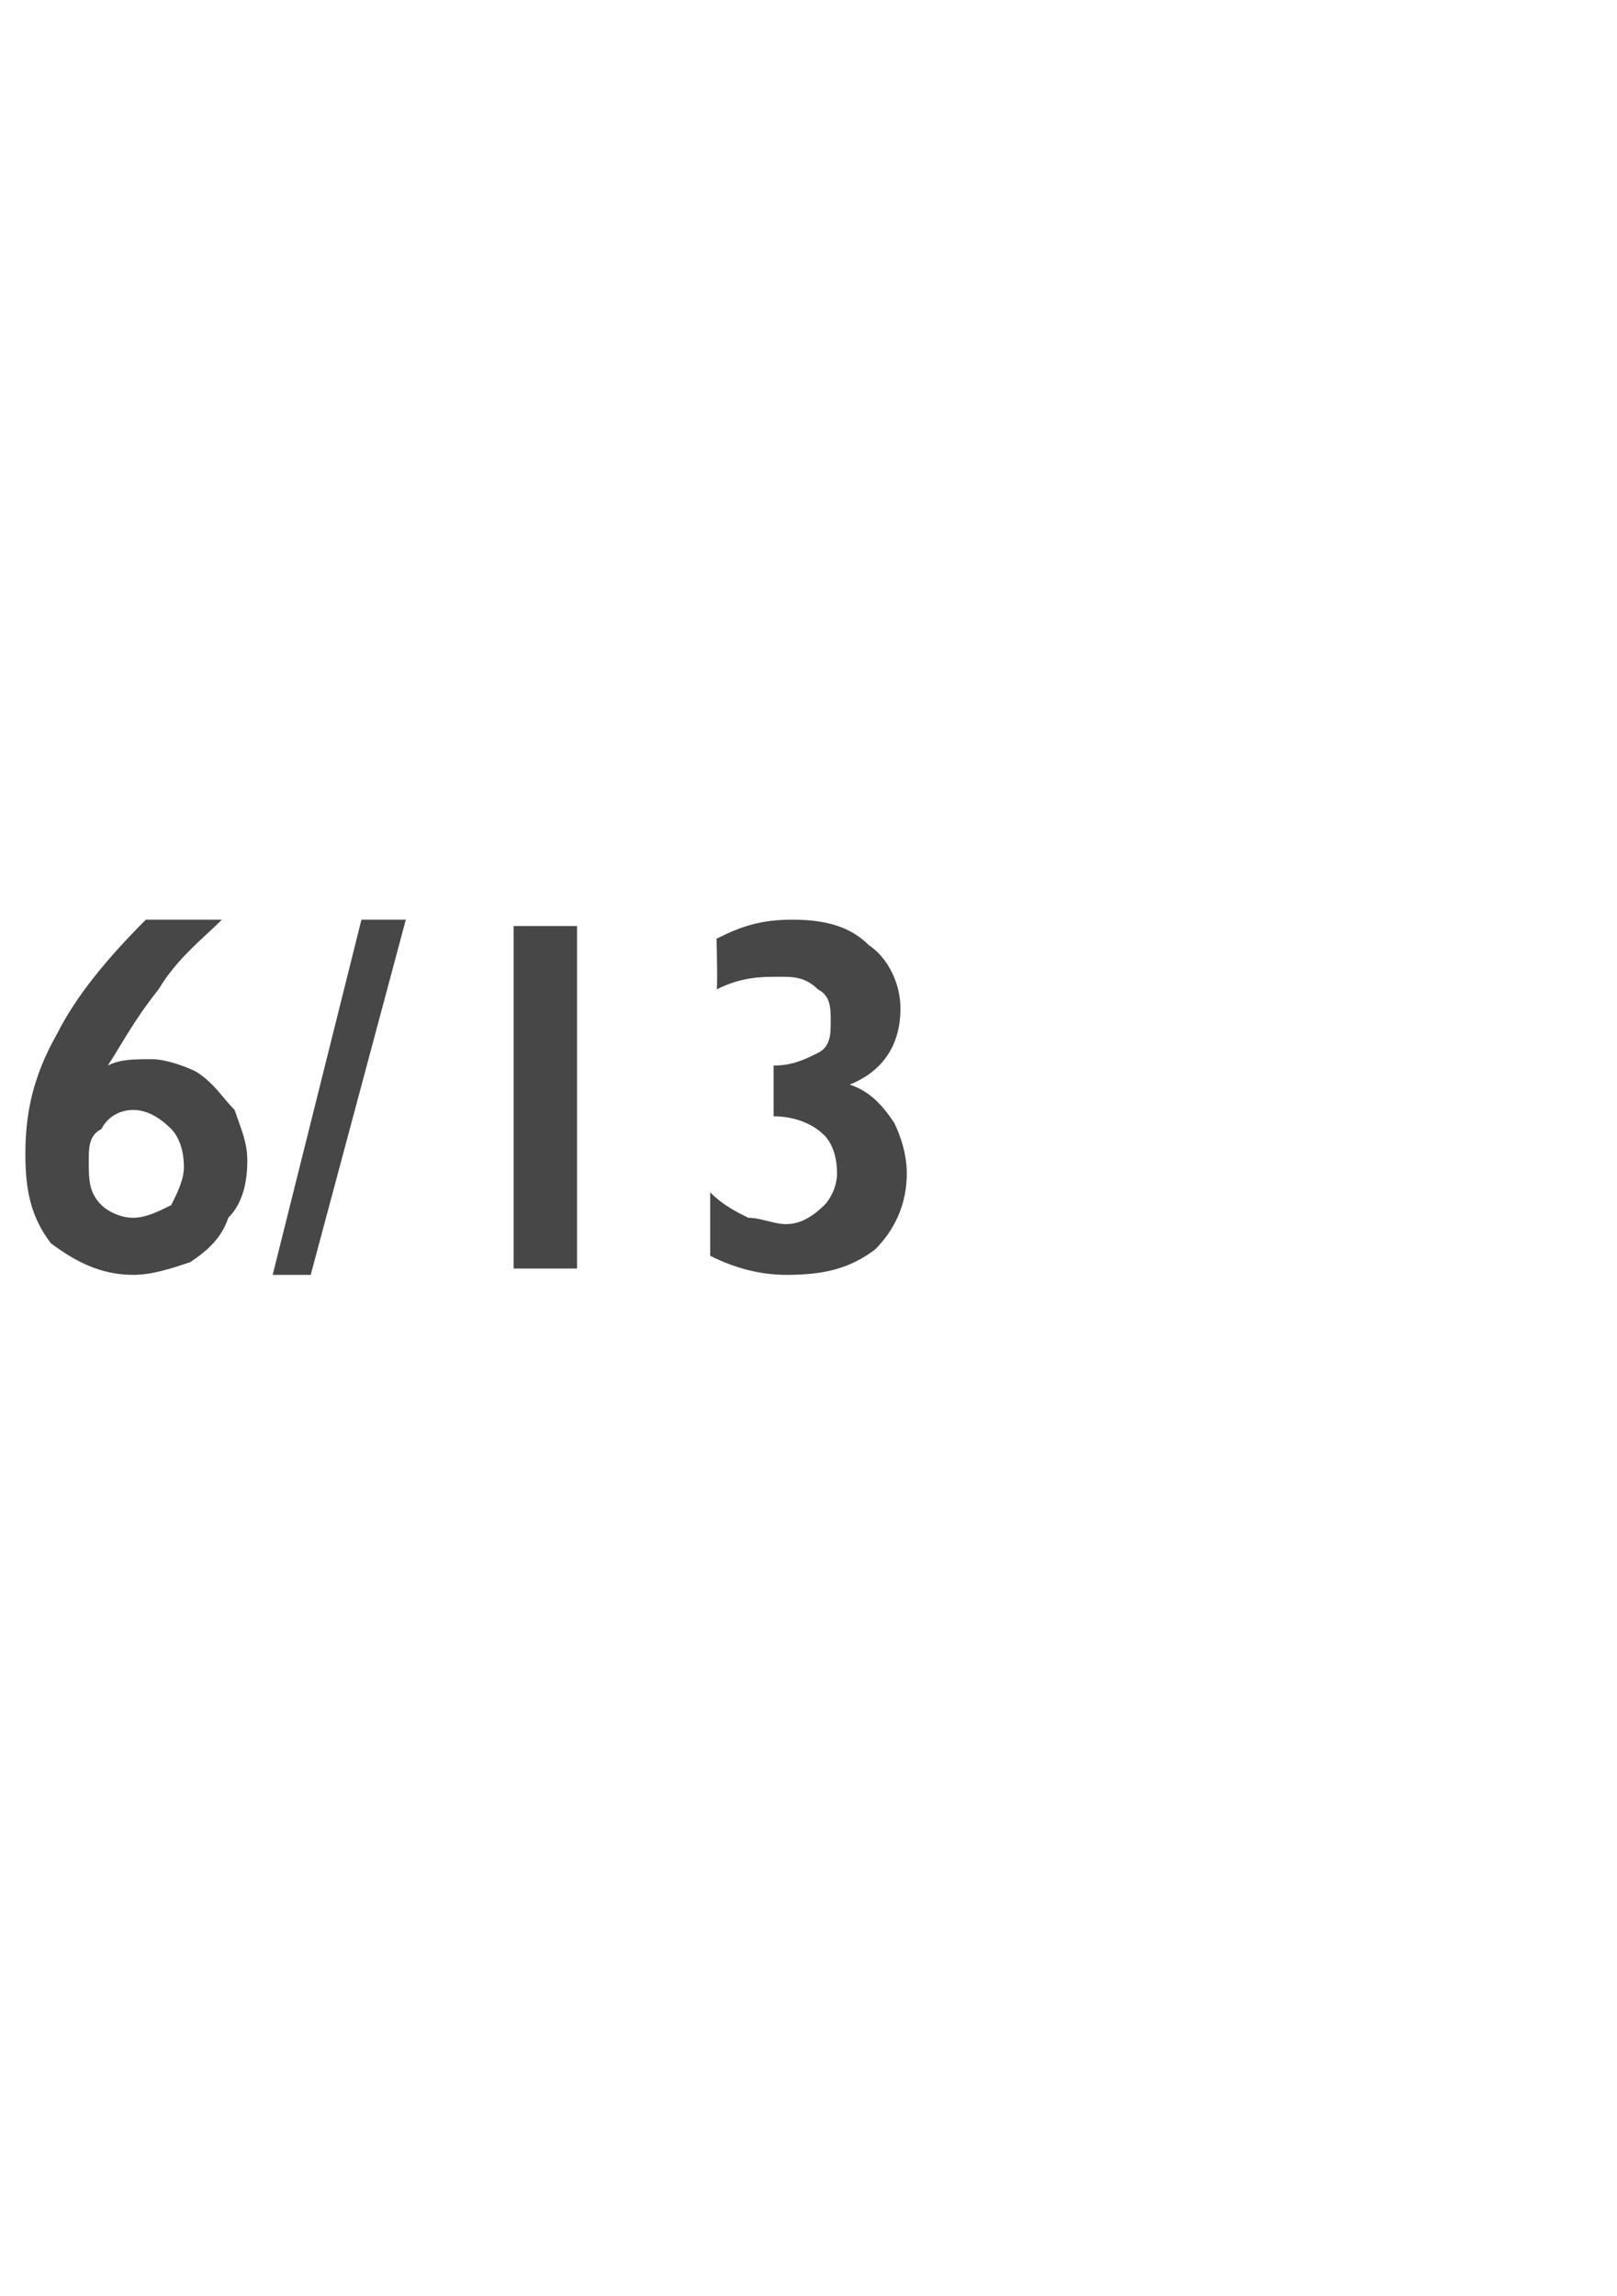 <?xml version="1.0" standalone="no"?><!DOCTYPE svg PUBLIC "-//W3C//DTD SVG 1.1//EN" "http://www.w3.org/Graphics/SVG/1.1/DTD/svg11.dtd"><svg xmlns="http://www.w3.org/2000/svg" version="1.1" width="25.5px" height="36.2px" viewBox="0 -1 25.5 36.2" style="top:-1px"><desc>6/13</desc><defs/><g id="Polygon184492"><path d="m3.5 13.5c-.3.3-.7.6-1 1.1c-.4.5-.6.9-.8 1.2c.2-.1.4-.1.7-.1c.2 0 .5.1.7.2c.3.2.4.4.6.6c.1.3.2.5.2.8c0 .4-.1.7-.3.9c-.1.3-.3.5-.6.7c-.3.1-.6.2-.9.2c-.5 0-.9-.2-1.3-.5c-.3-.4-.4-.8-.4-1.4c0-.6.1-1.2.5-1.9c.3-.6.8-1.2 1.4-1.8h1.2zm-2.1 3.8c0 .3 0 .5.2.7c.1.1.3.2.5.2c.2 0 .4-.1.6-.2c.1-.2.2-.4.2-.6c0-.3-.1-.5-.2-.6c-.2-.2-.4-.3-.6-.3c-.2 0-.4.1-.5.3c-.2.1-.2.3-.2.5zm5-3.8l-1.5 5.6h-.6l1.4-5.6h.7zm2.7.1v5.4h-1v-5.4h1zm2.2.2c.4-.2.7-.3 1.2-.3c.5 0 .9.1 1.2.4c.3.2.5.6.5 1c0 .6-.3 1-.8 1.2c.3.1.5.3.7.6c.1.2.2.5.2.8c0 .5-.2.9-.5 1.2c-.4.3-.8.4-1.4.4c-.4 0-.8-.1-1.2-.3v-1c.2.2.4.3.6.4c.2 0 .4.1.6.1c.2 0 .4-.1.6-.3c.1-.1.2-.3.2-.5c0-.3-.1-.5-.2-.6c-.2-.2-.5-.3-.8-.3c.02.04 0 0 0 0v-.8c.3 0 .5-.1.7-.2c.2-.1.2-.3.2-.5c0-.2 0-.4-.2-.5c-.2-.2-.4-.2-.6-.2c-.3 0-.6 0-1 .2c.02.01 0-.8 0-.8c0 0 .02-.05 0 0z" stroke="none" fill="#474747"/></g></svg>
